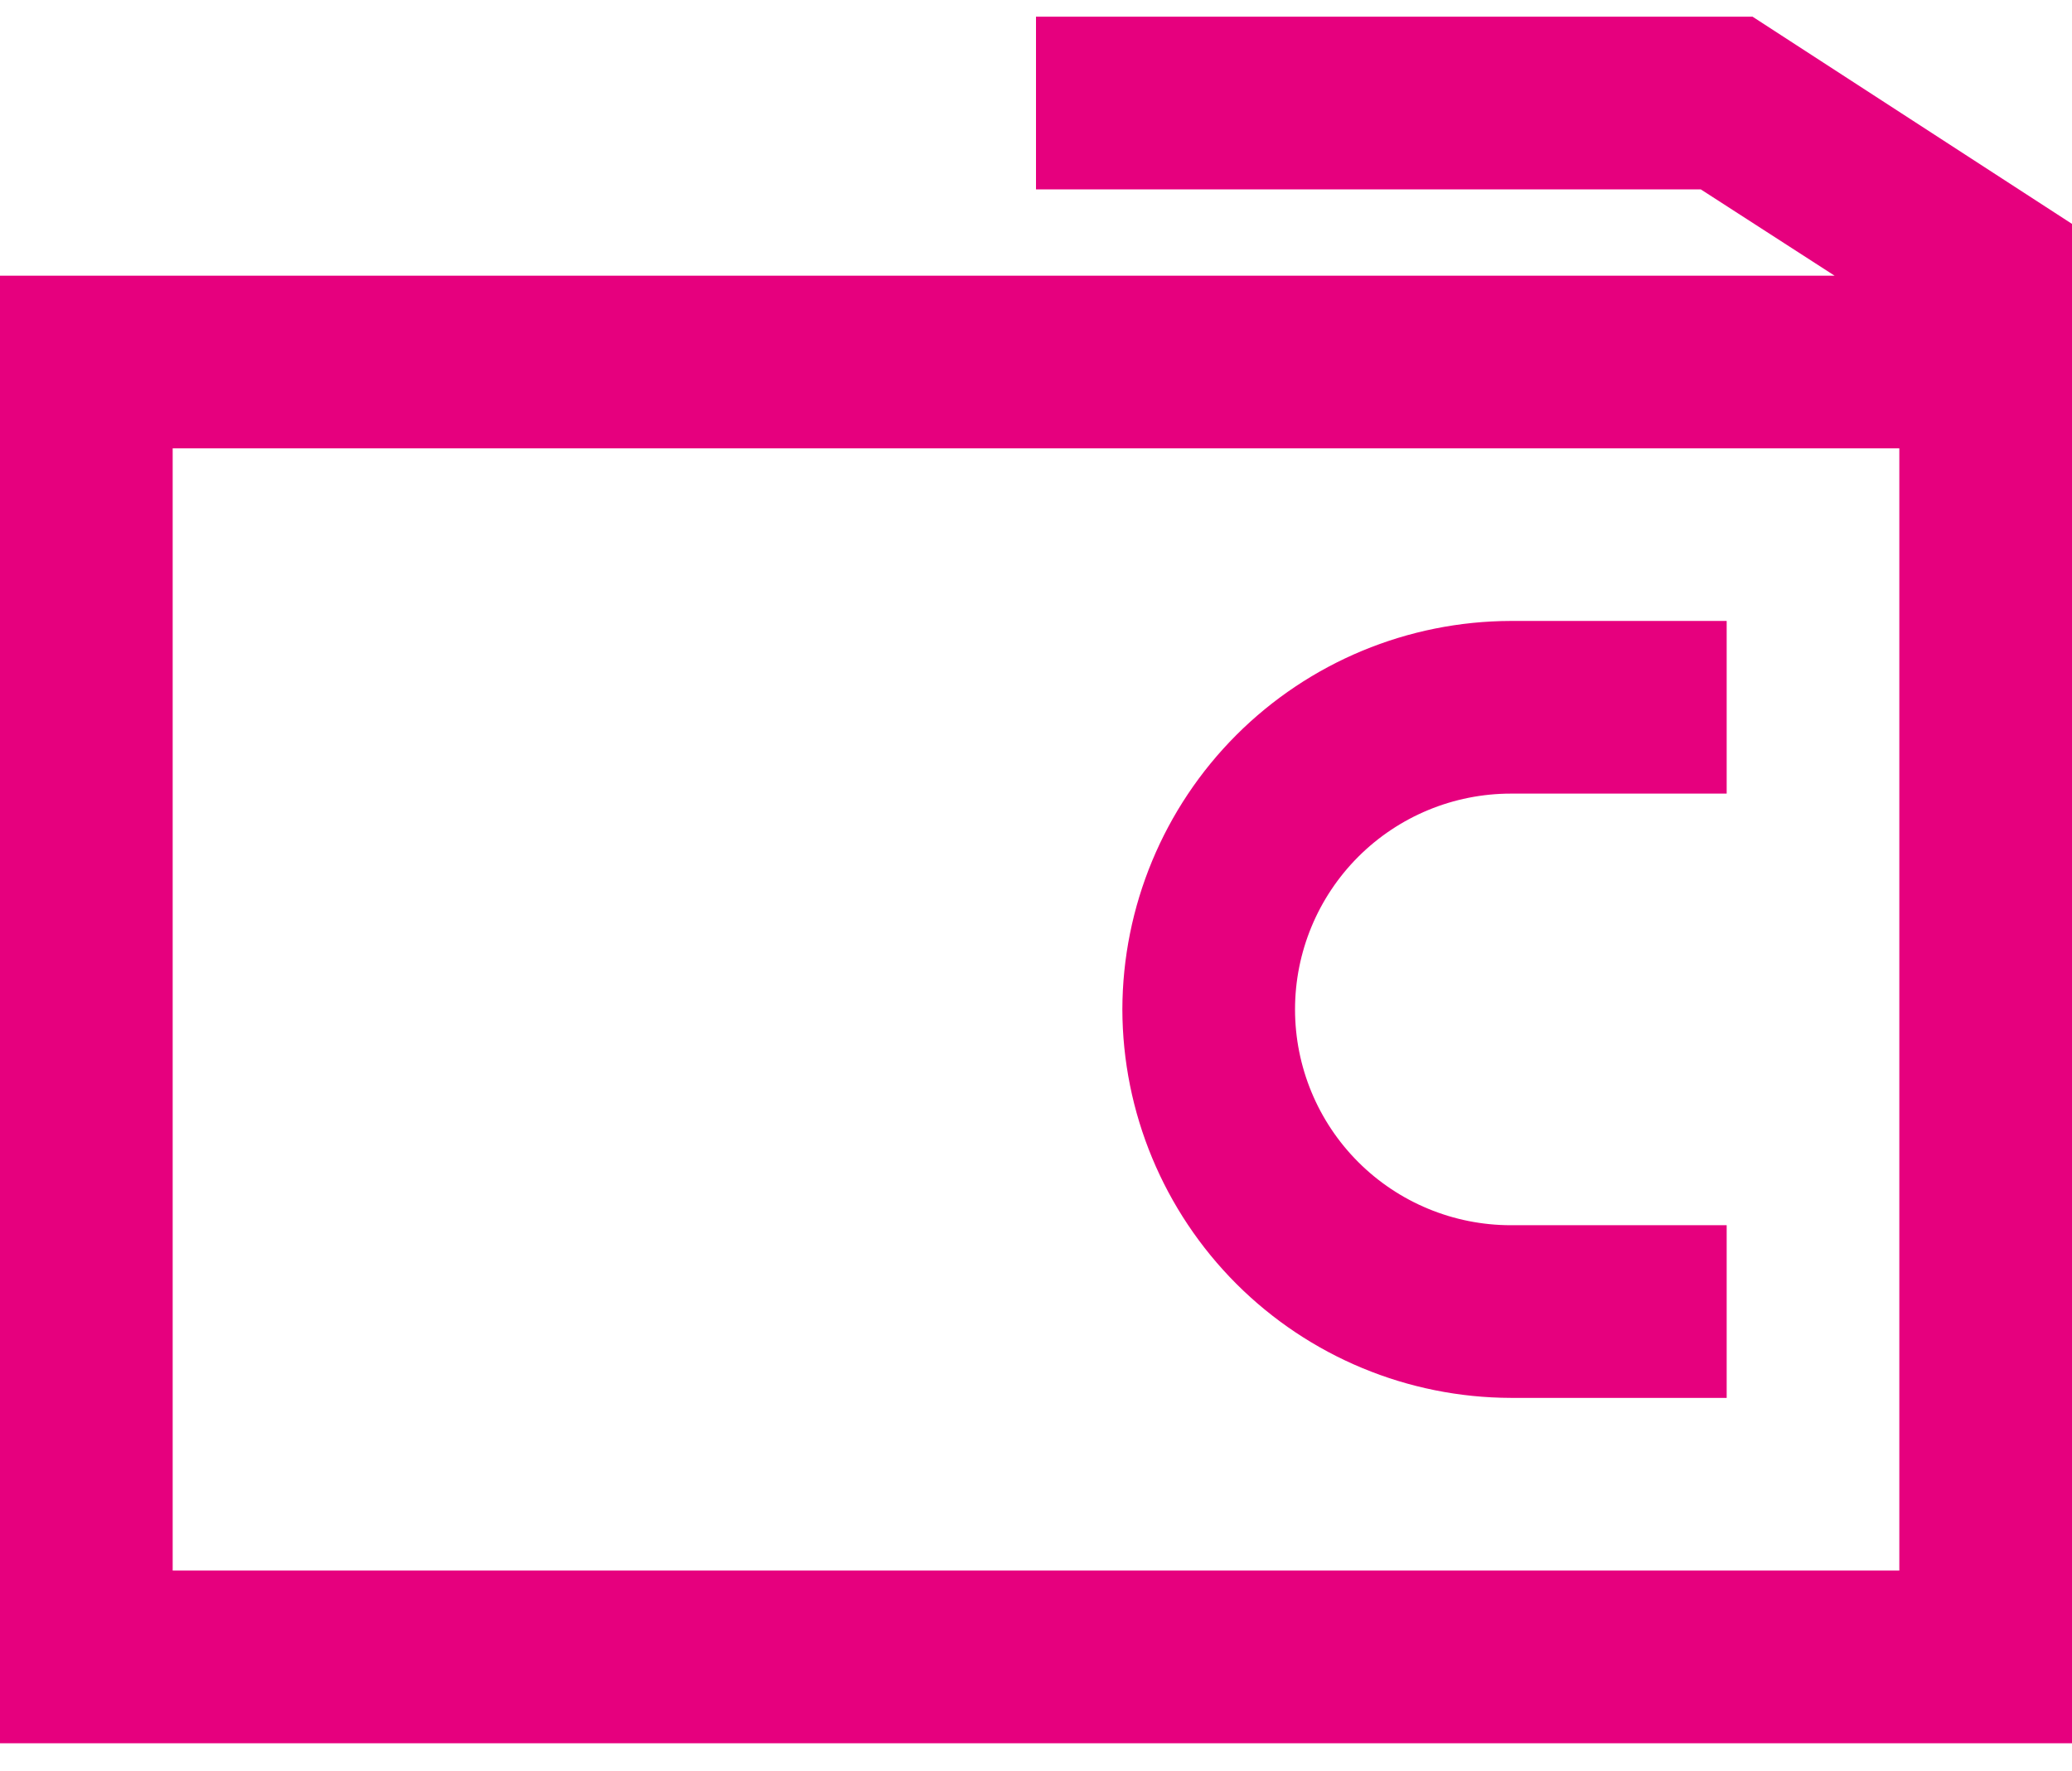 <svg width="62" height="53" viewBox="0 0 62 53" fill="none" xmlns="http://www.w3.org/2000/svg">
<path d="M33.584 30.207C33.591 33.288 34.818 36.241 36.996 38.42C39.175 40.598 42.128 41.825 45.209 41.832H51.667V36.665H45.209C43.496 36.665 41.853 35.985 40.642 34.774C39.431 33.563 38.751 31.92 38.751 30.207C38.751 28.494 39.431 26.852 40.642 25.64C41.853 24.429 43.496 23.749 45.209 23.749H51.667V18.582H45.209C42.128 18.589 39.175 19.816 36.996 21.994C34.818 24.173 33.591 27.126 33.584 30.207Z" fill="#E6007E"/>
<path d="M52.442 0.5H31V5.667H50.892L54.896 8.25H0V52.167H62V6.7L52.442 0.5ZM56.833 47H5.167V13.417H56.833V47Z" fill="#E6007E"/>
</svg>
